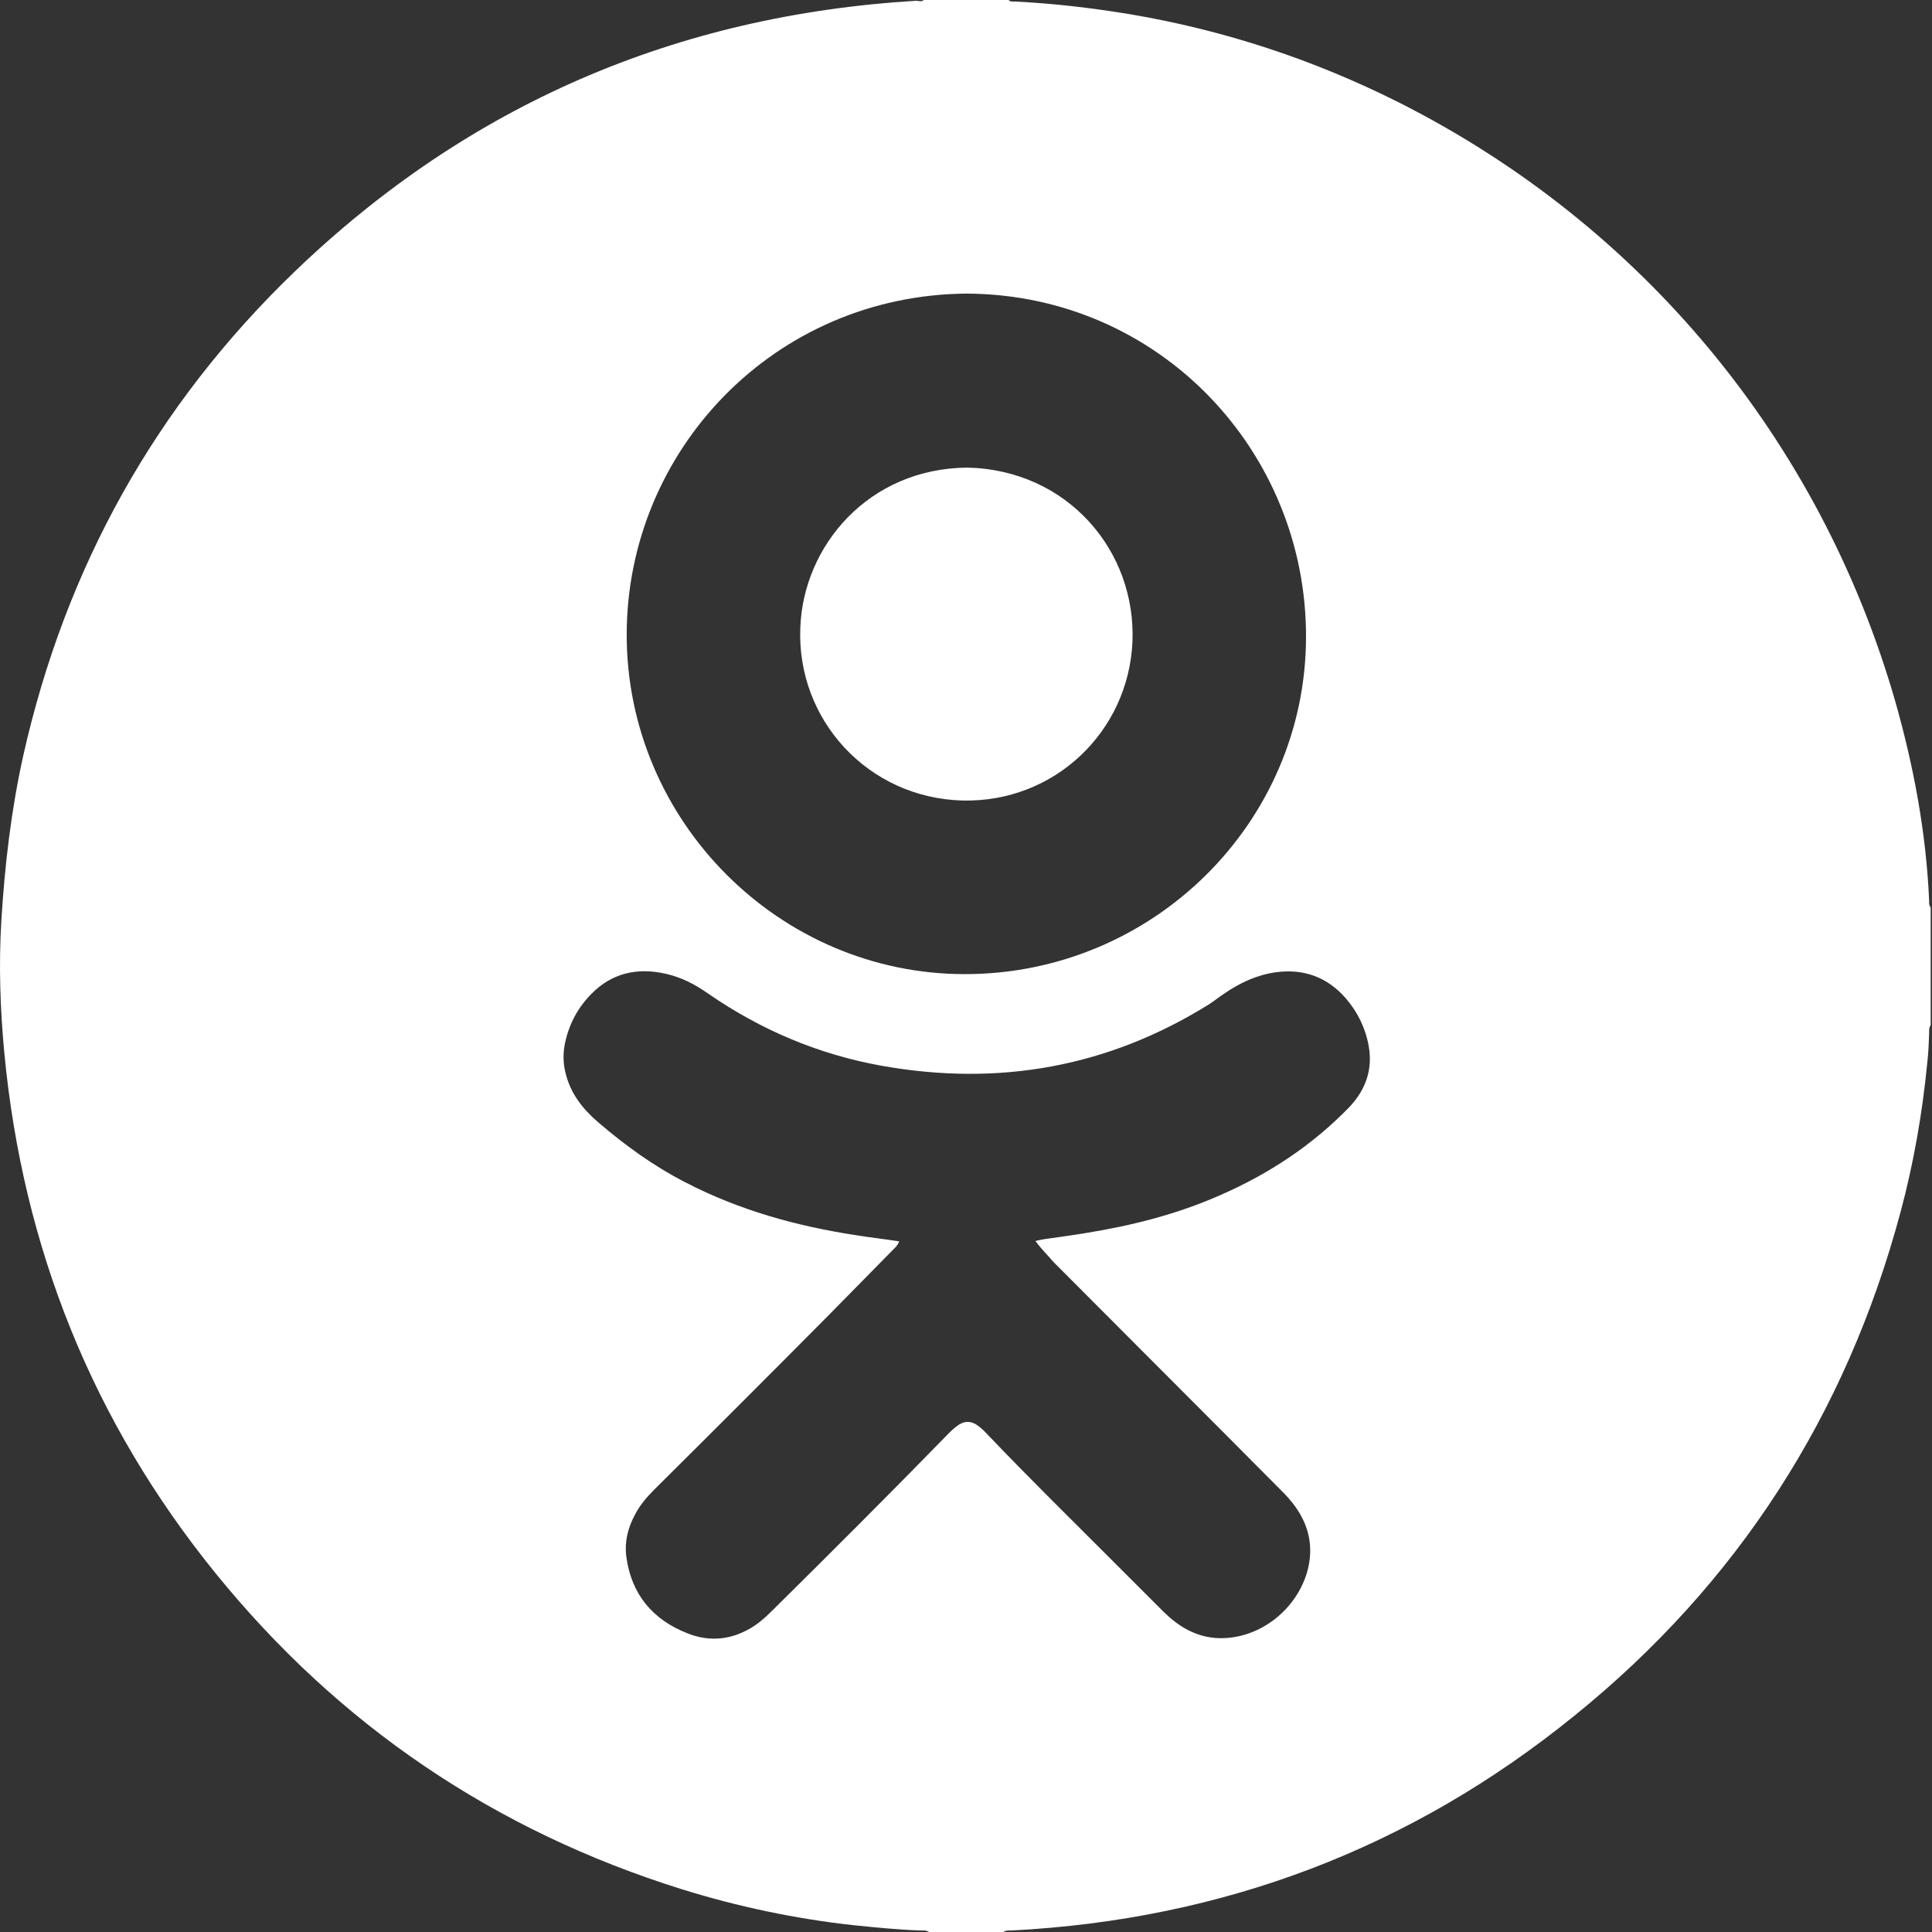 <?xml version="1.0" encoding="UTF-8"?> <svg xmlns="http://www.w3.org/2000/svg" width="29" height="29" viewBox="0 0 29 29" fill="none"><rect x="0" y="0" width="29" height="29" fill="#333333" stroke="none"/><path d="M13.865 0C14.29 0 14.715 0 15.14 0C15.163 0.028 15.197 0.023 15.231 0.023C15.814 0.051 16.392 0.119 16.97 0.215C18.375 0.453 19.718 0.895 20.992 1.535C24.646 3.376 27.32 6.606 28.448 10.526C28.725 11.5 28.912 12.497 28.957 13.517C28.957 13.551 28.952 13.591 28.98 13.619C28.98 14.208 28.98 14.797 28.98 15.387C28.952 15.426 28.957 15.472 28.957 15.517C28.952 15.664 28.946 15.806 28.929 15.953C28.855 16.712 28.725 17.46 28.527 18.197C27.711 21.239 26.085 23.771 23.632 25.754C21.174 27.748 18.352 28.813 15.191 28.977C15.146 28.977 15.1 28.972 15.061 29C14.687 29 14.319 29 13.945 29C13.905 28.972 13.86 28.977 13.814 28.977C13.48 28.966 13.146 28.932 12.812 28.898C11.939 28.802 11.078 28.62 10.24 28.36C7.43 27.482 5.09 25.901 3.238 23.618C1.391 21.341 0.343 18.729 0.065 15.806C0.003 15.149 -0.02 14.486 0.02 13.823C0.071 12.99 0.167 12.163 0.348 11.347C0.983 8.515 2.337 6.084 4.427 4.073C7.033 1.569 10.155 0.227 13.758 0.011C13.803 0.017 13.837 0.028 13.865 0ZM15.542 18.627C15.599 18.616 15.644 18.604 15.684 18.599C15.888 18.57 16.098 18.542 16.301 18.508C16.998 18.395 17.672 18.225 18.324 17.936C19.049 17.619 19.701 17.188 20.25 16.622C20.499 16.361 20.607 16.055 20.545 15.704C20.499 15.438 20.38 15.194 20.205 14.99C19.927 14.667 19.57 14.537 19.151 14.594C18.868 14.633 18.613 14.752 18.381 14.911C18.301 14.962 18.228 15.024 18.148 15.075C16.63 16.021 14.987 16.31 13.237 15.998C12.29 15.829 11.418 15.46 10.625 14.911C10.432 14.775 10.223 14.667 9.99 14.616C9.566 14.52 9.186 14.605 8.88 14.916C8.676 15.12 8.546 15.364 8.483 15.647C8.45 15.8 8.45 15.953 8.489 16.106C8.563 16.412 8.744 16.644 8.976 16.843C9.384 17.194 9.815 17.505 10.291 17.749C11.101 18.168 11.962 18.406 12.857 18.542C13.067 18.576 13.276 18.599 13.497 18.633C13.475 18.695 13.435 18.729 13.395 18.769C13.078 19.092 12.761 19.415 12.443 19.737C11.571 20.616 10.699 21.488 9.82 22.36C9.707 22.474 9.605 22.593 9.532 22.734C9.424 22.933 9.373 23.142 9.401 23.363C9.475 23.93 9.798 24.315 10.325 24.519C10.67 24.655 11.01 24.61 11.322 24.405C11.424 24.338 11.514 24.253 11.599 24.168C12.483 23.295 13.361 22.417 14.228 21.528C14.279 21.477 14.33 21.426 14.392 21.386C14.483 21.329 14.568 21.329 14.659 21.386C14.726 21.431 14.783 21.488 14.84 21.55C15.435 22.174 16.047 22.774 16.658 23.386C16.93 23.658 17.202 23.93 17.474 24.202C17.689 24.411 17.939 24.564 18.25 24.587C18.851 24.627 19.434 24.207 19.616 23.612C19.706 23.306 19.678 23.012 19.519 22.734C19.451 22.615 19.366 22.508 19.27 22.411C18.987 22.128 18.709 21.845 18.426 21.562C17.553 20.689 16.687 19.817 15.814 18.944C15.724 18.837 15.627 18.746 15.542 18.627ZM14.517 4.407C11.622 4.425 9.407 6.764 9.407 9.529C9.407 12.322 11.696 14.622 14.483 14.622C17.304 14.622 19.599 12.35 19.604 9.563C19.61 6.776 17.406 4.425 14.517 4.407Z" fill="white"></path><path d="M14.522 7.019C16.024 7.053 17.06 8.271 16.998 9.642C16.936 10.979 15.831 12.05 14.443 12.016C13.027 11.976 11.956 10.803 12.013 9.421C12.058 8.192 13.038 7.03 14.522 7.019Z" fill="white"></path></svg> 
